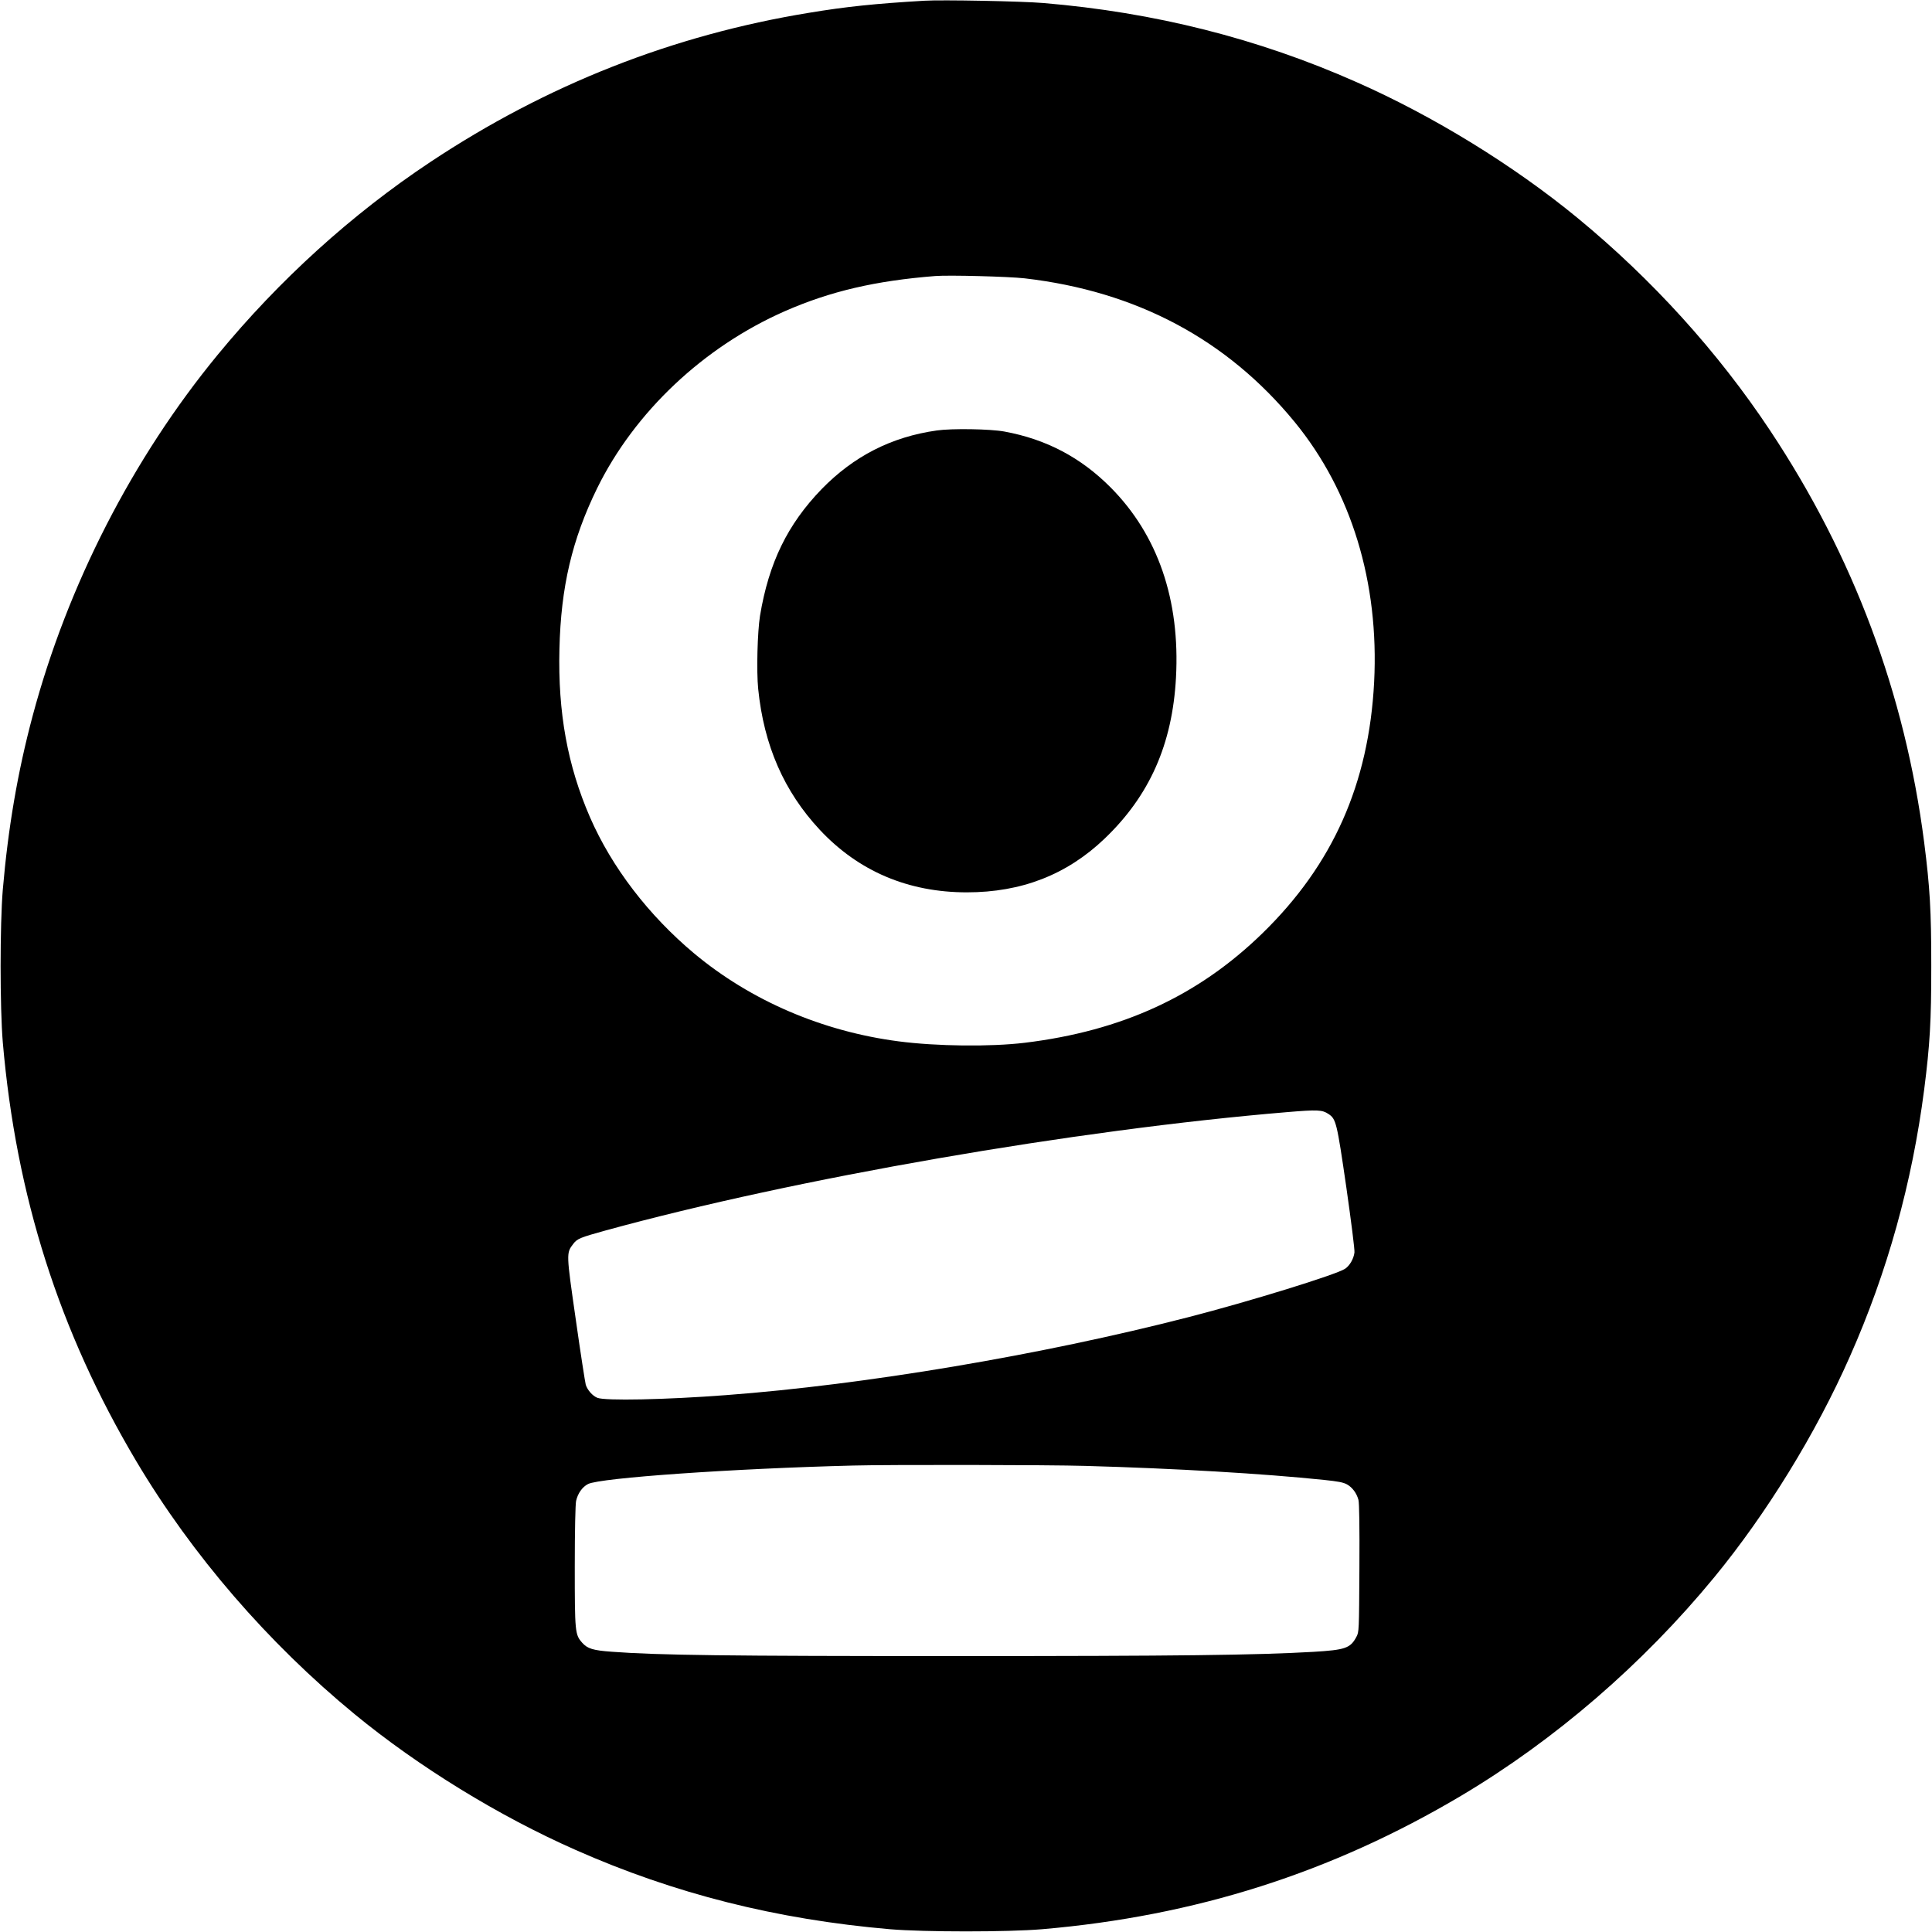 <?xml version="1.0" standalone="no"?>
<!DOCTYPE svg PUBLIC "-//W3C//DTD SVG 20010904//EN"
 "http://www.w3.org/TR/2001/REC-SVG-20010904/DTD/svg10.dtd">
<svg version="1.0" xmlns="http://www.w3.org/2000/svg"
 width="1600pt" height="1600pt" viewBox="0 0 1600 1600"
 preserveAspectRatio="xMidYMid meet">
<g transform="translate(0,1600) scale(0.1,-0.1)"
fill="#000000" stroke="none">
<path d="M7655 15994 c-407 -24 -649 -49 -955 -100 -1128 -184 -2173 -596
-3135 -1235 -651 -432 -1254 -979 -1762 -1597 -705 -857 -1244 -1909 -1533
-2992 -123 -460 -203 -925 -247 -1440 -24 -289 -24 -972 0 -1260 110 -1275
467 -2396 1105 -3470 462 -777 1091 -1506 1810 -2097 527 -433 1191 -842 1828
-1123 819 -363 1666 -576 2604 -657 288 -24 972 -24 1260 0 1270 109 2397 468
3470 1105 777 462 1506 1091 2097 1810 433 527 842 1191 1123 1828 311 701
515 1438 615 2209 48 375 59 569 59 1025 0 456 -11 650 -59 1025 -159 1231
-585 2370 -1276 3410 -432 651 -979 1254 -1597 1762 -527 433 -1191 842 -1828
1123 -816 362 -1674 578 -2594 655 -173 15 -842 28 -985 19z m830 -2299 c927
-107 1676 -506 2237 -1190 470 -574 700 -1329 658 -2154 -44 -843 -342 -1512
-925 -2080 -533 -519 -1163 -809 -1970 -907 -284 -34 -729 -29 -1043 12 -631
82 -1224 337 -1692 727 -379 317 -683 714 -864 1129 -186 428 -266 866 -253
1393 12 515 105 908 312 1331 311 633 882 1171 1555 1467 376 165 751 252
1245 291 115 9 607 -4 740 -19z m2516 -6920 c64 -42 70 -67 149 -610 40 -281
70 -516 67 -538 -7 -53 -39 -108 -77 -134 -70 -48 -795 -272 -1301 -402 -1216
-313 -2678 -559 -3829 -645 -500 -38 -1001 -48 -1063 -22 -40 16 -82 64 -96
108 -5 18 -43 260 -82 536 -80 555 -80 554 -22 630 33 44 56 53 269 112 1574
432 3885 833 5645 980 251 21 289 19 340 -15z m-2011 -2915 c747 -21 1474 -64
1975 -116 115 -12 159 -20 190 -37 45 -25 80 -73 95 -128 7 -25 10 -226 8
-566 -3 -523 -3 -528 -25 -569 -50 -94 -92 -108 -358 -124 -473 -27 -1105 -35
-2970 -35 -1881 0 -2453 7 -2839 36 -155 11 -202 26 -245 75 -59 67 -61 87
-61 633 0 302 5 514 11 541 14 63 52 116 99 140 101 51 1197 128 2195 153 293
8 1627 6 1925 -3z"/>
<path d="M7758 12435 c-376 -53 -688 -213 -954 -486 -282 -292 -437 -609 -510
-1049 -21 -133 -30 -457 -15 -605 47 -468 214 -850 511 -1168 320 -342 731
-517 1217 -517 453 0 828 146 1140 444 373 356 562 782 592 1334 35 643 -150
1182 -542 1576 -247 248 -532 398 -878 462 -118 22 -437 27 -561 9z"/>
</g>
</svg>

